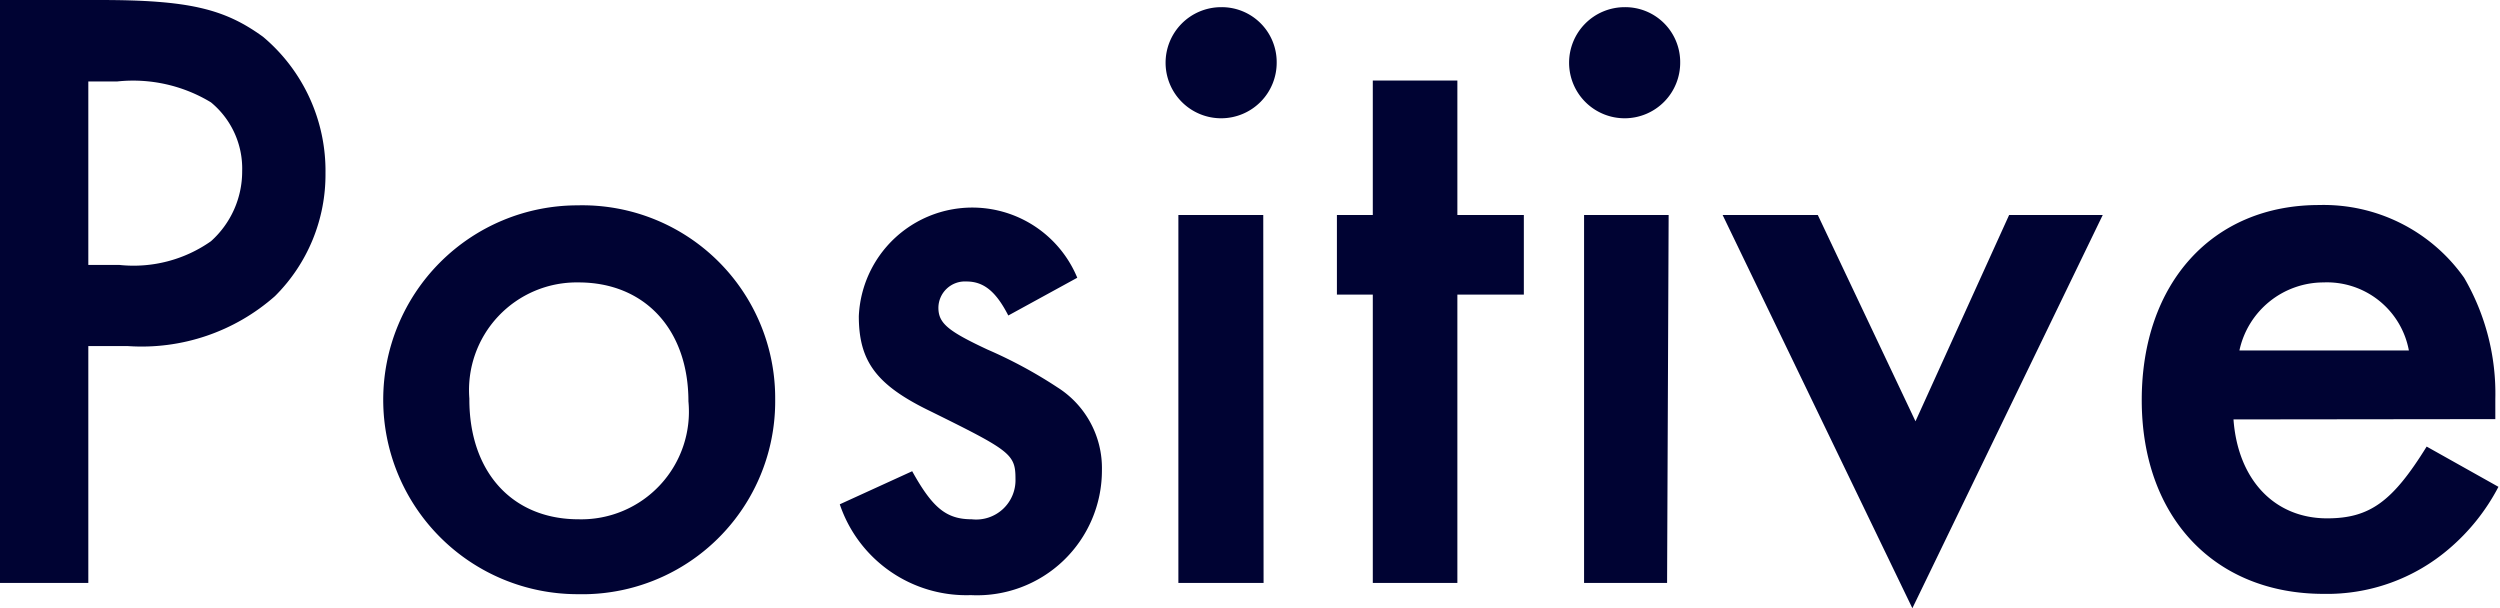 <svg xmlns="http://www.w3.org/2000/svg" width="80.11" height="19.49" viewBox="0 0 80.11 19.49">
  <defs>
    <style>
      .a {
        fill: #000333;
      }
    </style>
  </defs>
  <title>message-positive-mb</title>
  <g>
    <path class="a" d="M5.07,23.34H2.24V4.66H5.43c2.86,0,4,.28,5.24,1.18a5.61,5.61,0,0,1,2,4.37,5.49,5.49,0,0,1-1.62,3.94,6.45,6.45,0,0,1-4.71,1.6H5.07Zm1-10.19A4.31,4.31,0,0,0,9,12.39a3,3,0,0,0,1-2.24A2.75,2.75,0,0,0,9,7.94a4.81,4.81,0,0,0-3-.67H5.07v5.88Z" transform="translate(-2.24 -4.66)"/>
    <path class="a" d="M27.08,17.46a6.18,6.18,0,0,1-6.33,6.24,6.23,6.23,0,1,1,0-12.46A6.18,6.18,0,0,1,27.08,17.46Zm-9.8,0c0,2.32,1.37,3.84,3.5,3.84a3.45,3.45,0,0,0,3.52-3.78c0-2.3-1.4-3.81-3.52-3.81A3.45,3.45,0,0,0,17.28,17.43Z" transform="translate(-2.24 -4.66)"/>
    <path class="a" d="M34.55,14.77c-.39-.76-.78-1.09-1.34-1.09a.85.85,0,0,0-.9.84c0,.5.31.75,1.57,1.34a14.69,14.69,0,0,1,2.24,1.21,3.06,3.06,0,0,1,1.43,2.66,4,4,0,0,1-4.2,4,4.28,4.28,0,0,1-4.2-2.91l2.32-1.06c.65,1.17,1.09,1.54,1.91,1.54A1.26,1.26,0,0,0,34.78,20c0-.79-.17-.9-2.72-2.16-1.74-.84-2.3-1.6-2.3-3.05a3.64,3.64,0,0,1,7-1.23Z" transform="translate(-2.24 -4.66)"/>
    <path class="a" d="M43.15,6.65a1.78,1.78,0,1,1-1.79-1.76A1.76,1.76,0,0,1,43.15,6.65Zm-.42,16.69H40V11.55h2.72Z" transform="translate(-2.24 -4.66)"/>
    <path class="a" d="M48.94,23.34H46.23V14.1H45.08V11.55h1.15V7.24h2.71v4.31h2.13V14.1H48.94Z" transform="translate(-2.24 -4.66)"/>
    <path class="a" d="M56.08,6.65a1.78,1.78,0,1,1-1.79-1.76A1.76,1.76,0,0,1,56.08,6.65Zm-.42,16.69H53V11.55h2.71Z" transform="translate(-2.24 -4.66)"/>
    <path class="a" d="M63.62,18.16l3-6.61h3l-6.1,12.6-6.08-12.6h3.05Z" transform="translate(-2.24 -4.66)"/>
    <path class="a" d="M73.81,18.1c.14,1.93,1.31,3.17,3,3.17,1.37,0,2.1-.54,3.19-2.3l2.3,1.29a6.63,6.63,0,0,1-1.6,2,6,6,0,0,1-4,1.43c-3.5,0-5.83-2.46-5.83-6.21s2.27-6.25,5.68-6.25a5.51,5.51,0,0,1,4.65,2.33,7.37,7.37,0,0,1,1,3.89v.64Zm5.62-2.21a2.67,2.67,0,0,0-2.74-2.18A2.76,2.76,0,0,0,74,15.89Z" transform="translate(-2.24 -4.66)"/>
  </g>
</svg>

